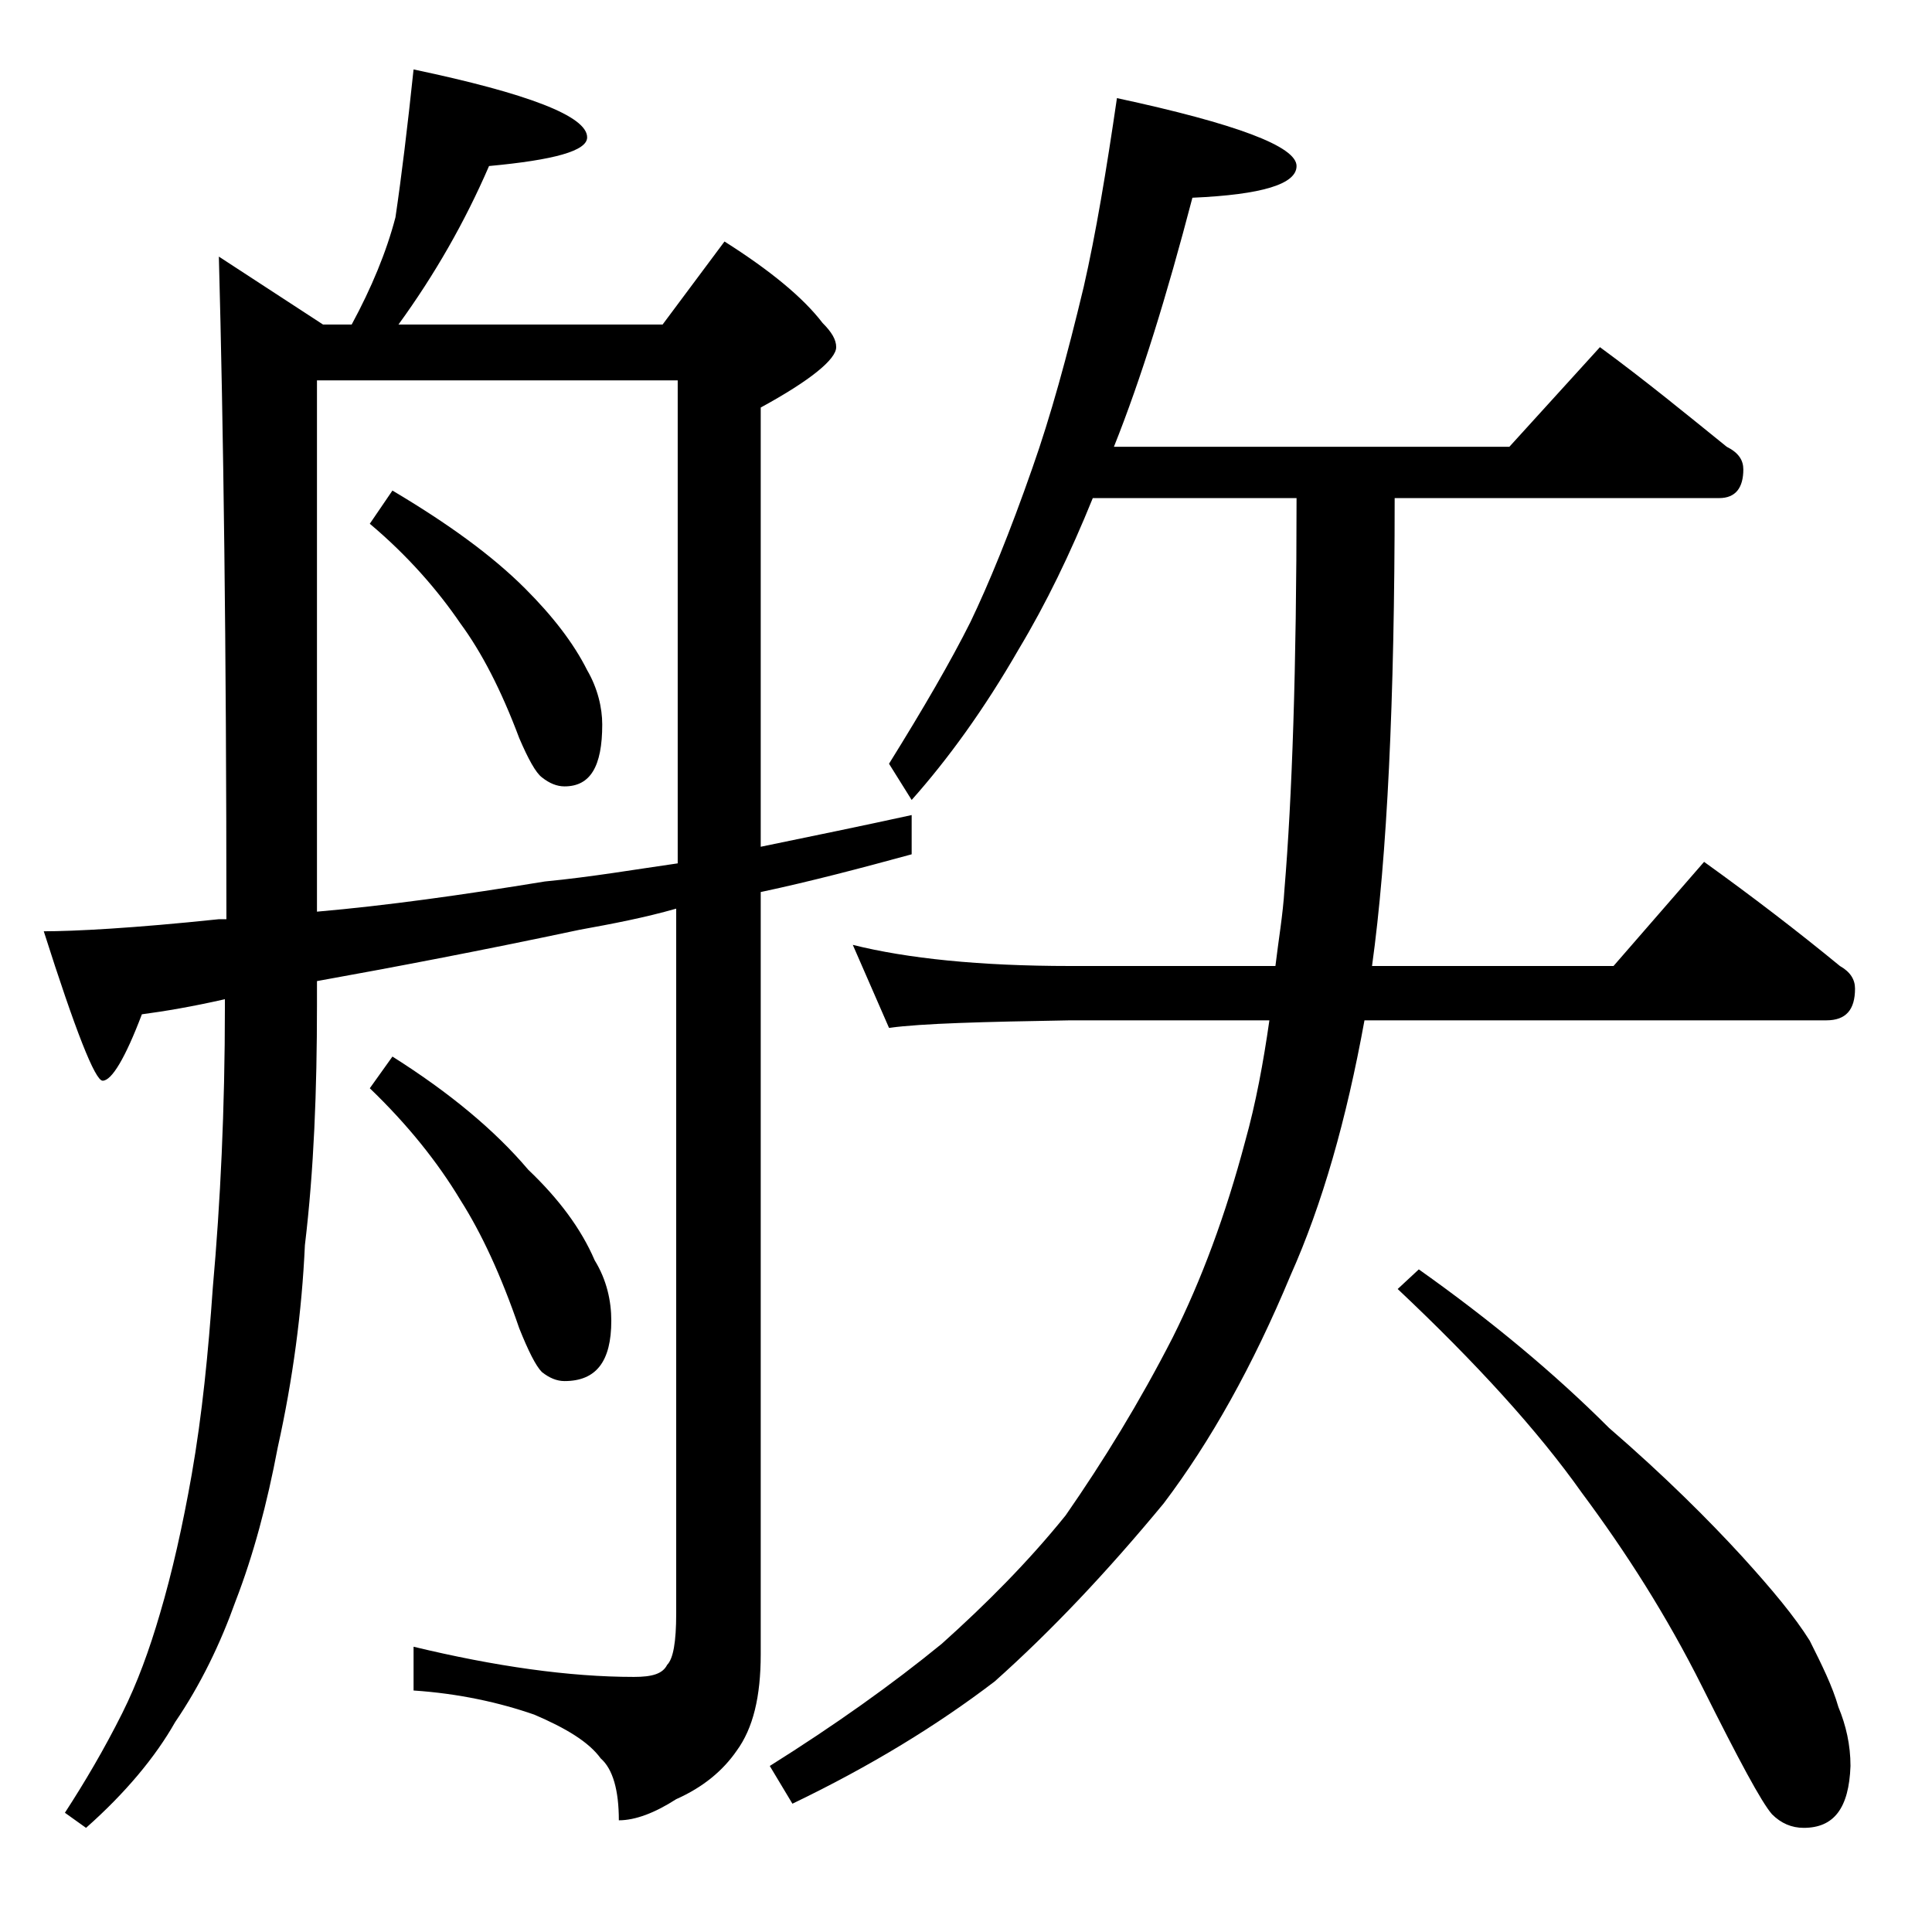 <?xml version="1.0" encoding="utf-8"?>
<!-- Generator: Adobe Illustrator 18.0.0, SVG Export Plug-In . SVG Version: 6.00 Build 0)  -->
<!DOCTYPE svg PUBLIC "-//W3C//DTD SVG 1.1//EN" "http://www.w3.org/Graphics/SVG/1.1/DTD/svg11.dtd">
<svg version="1.1" id="Layer_1" xmlns="http://www.w3.org/2000/svg" xmlns:xlink="http://www.w3.org/1999/xlink" x="0px" y="0px"
	 viewBox="0 0 128 128" enable-background="new 0 0 128 128" xml:space="preserve">
<path d="M27.4,4.6C35,6.2,38.9,7.7,38.9,9.1c0,0.9-2.2,1.5-6.5,1.9c-1.6,3.7-3.6,7.2-6,10.5h17.5L48,16c3,1.9,5.2,3.7,6.5,5.4
	c0.6,0.6,0.9,1.1,0.9,1.6c0,0.8-1.7,2.2-5,4v29.1c3.4-0.7,6.8-1.4,10-2.1v2.6c-3.3,0.9-6.7,1.8-10,2.5v50.5c0,2.8-0.5,4.9-1.6,6.4
	c-0.9,1.3-2.2,2.4-4,3.2c-1.4,0.9-2.7,1.4-3.8,1.4c0-2-0.4-3.4-1.2-4.1c-0.8-1.1-2.3-2-4.4-2.9c-2.3-0.8-5-1.4-8-1.6v-2.9
	c5.4,1.3,10.3,2,14.6,2c1.2,0,1.9-0.2,2.2-0.8c0.4-0.4,0.6-1.5,0.6-3.4V60.2c-2.1,0.6-4.2,1-6.4,1.4C31.8,63,26,64.1,21,65v1.6
	c0,5.6-0.2,10.9-0.8,15.9c-0.2,4.4-0.8,8.9-1.8,13.4c-0.7,3.7-1.6,7.1-2.8,10.2c-1,2.8-2.3,5.5-4,8c-1.3,2.3-3.3,4.7-5.9,7l-1.4-1
	c1.3-2,2.6-4.2,3.8-6.6c1-2,1.8-4.2,2.5-6.6c0.8-2.7,1.5-5.8,2.1-9.2c0.7-4,1.1-8.1,1.4-12.4c0.5-5.6,0.8-11.8,0.8-18.6v-0.5
	c-2.2,0.5-4,0.8-5.5,1c-1.1,2.9-2,4.4-2.6,4.4c-0.5,0-1.8-3.3-3.9-9.9c2,0,5.9-0.2,11.6-0.8H15c0-18.1-0.2-32.7-0.5-43.9l6.9,4.5
	h1.9c1.3-2.4,2.3-4.8,2.9-7.1C26.6,11.7,27,8.4,27.4,4.6z M21,60.4c4.6-0.4,9.6-1.1,15.1-2c3.1-0.3,6-0.8,8.8-1.2v-32H21V60.4z
	 M26,32.5c3.7,2.2,6.6,4.3,8.8,6.5c1.8,1.8,3.2,3.6,4.1,5.4c0.7,1.2,1,2.5,1,3.6c0,2.8-0.8,4.1-2.5,4.1c-0.5,0-1-0.2-1.5-0.6
	c-0.4-0.3-0.9-1.2-1.5-2.6c-1.2-3.2-2.5-5.7-3.9-7.6c-1.5-2.2-3.5-4.5-6-6.6L26,32.5z M26,70c3.8,2.4,6.8,4.9,9,7.5
	c2,1.9,3.5,3.9,4.4,6c0.8,1.3,1.1,2.7,1.1,4c0,2.7-1,4-3.1,4c-0.5,0-1-0.2-1.5-0.6c-0.4-0.4-0.9-1.4-1.5-2.9
	c-1.2-3.5-2.5-6.3-3.9-8.5c-1.5-2.5-3.5-5-6-7.4L26,70z M74,6.5c7.9,1.7,11.9,3.2,11.9,4.5c0,1.2-2.3,1.9-6.9,2.1
	c-1.7,6.5-3.4,12-5.2,16.5H100l6-6.6c3,2.2,5.8,4.5,8.4,6.6c0.8,0.4,1.1,0.9,1.1,1.5c0,1.2-0.5,1.9-1.6,1.9H92.4
	c0,13.4-0.5,23.8-1.5,31h16l6-6.9c3.2,2.3,6.2,4.6,9,6.9c0.7,0.4,1,0.9,1,1.5c0,1.4-0.6,2.1-1.9,2.1H90.4
	c-1.2,6.6-2.8,12.2-4.9,16.9c-2.5,6-5.3,11-8.4,15.1c-3.8,4.6-7.5,8.5-11.2,11.8c-3.8,2.9-8.2,5.6-13.4,8.1L51,117
	c4.3-2.7,8.1-5.4,11.4-8.1c2.9-2.6,5.7-5.4,8.2-8.5c2.5-3.6,4.9-7.5,7.1-11.8c1.9-3.8,3.5-8.1,4.8-13c0.7-2.5,1.2-5.2,1.6-8H70.9
	c-5.8,0.1-9.8,0.2-12,0.5l-2.4-5.5c3.6,0.9,8.4,1.4,14.4,1.4h13.6c0.2-1.7,0.5-3.4,0.6-5.1c0.5-6,0.8-14.6,0.8-25.9H72.4
	c-1.5,3.7-3.1,7-4.9,10c-2.3,4-4.7,7.3-7.1,10l-1.5-2.4c2.3-3.7,4.1-6.8,5.4-9.4c1.2-2.5,2.6-5.9,4.1-10.2c1.2-3.4,2.3-7.4,3.4-12
	C72.6,15.5,73.3,11.3,74,6.5z M94,84.1c4.8,3.4,9,6.9,12.6,10.5c3.7,3.2,6.6,6.1,8.8,8.5c2,2.2,3.5,4,4.5,5.6c0.8,1.6,1.5,3,1.9,4.4
	c0.5,1.2,0.8,2.5,0.8,3.9c-0.1,2.8-1.1,4.1-3.1,4.1c-0.8,0-1.5-0.3-2.1-0.9c-0.7-0.8-2.2-3.6-4.6-8.4c-2.4-4.8-5.1-9-8-12.9
	c-2.9-4.1-7-8.6-12.2-13.5L94,84.1z"/>
</svg>
